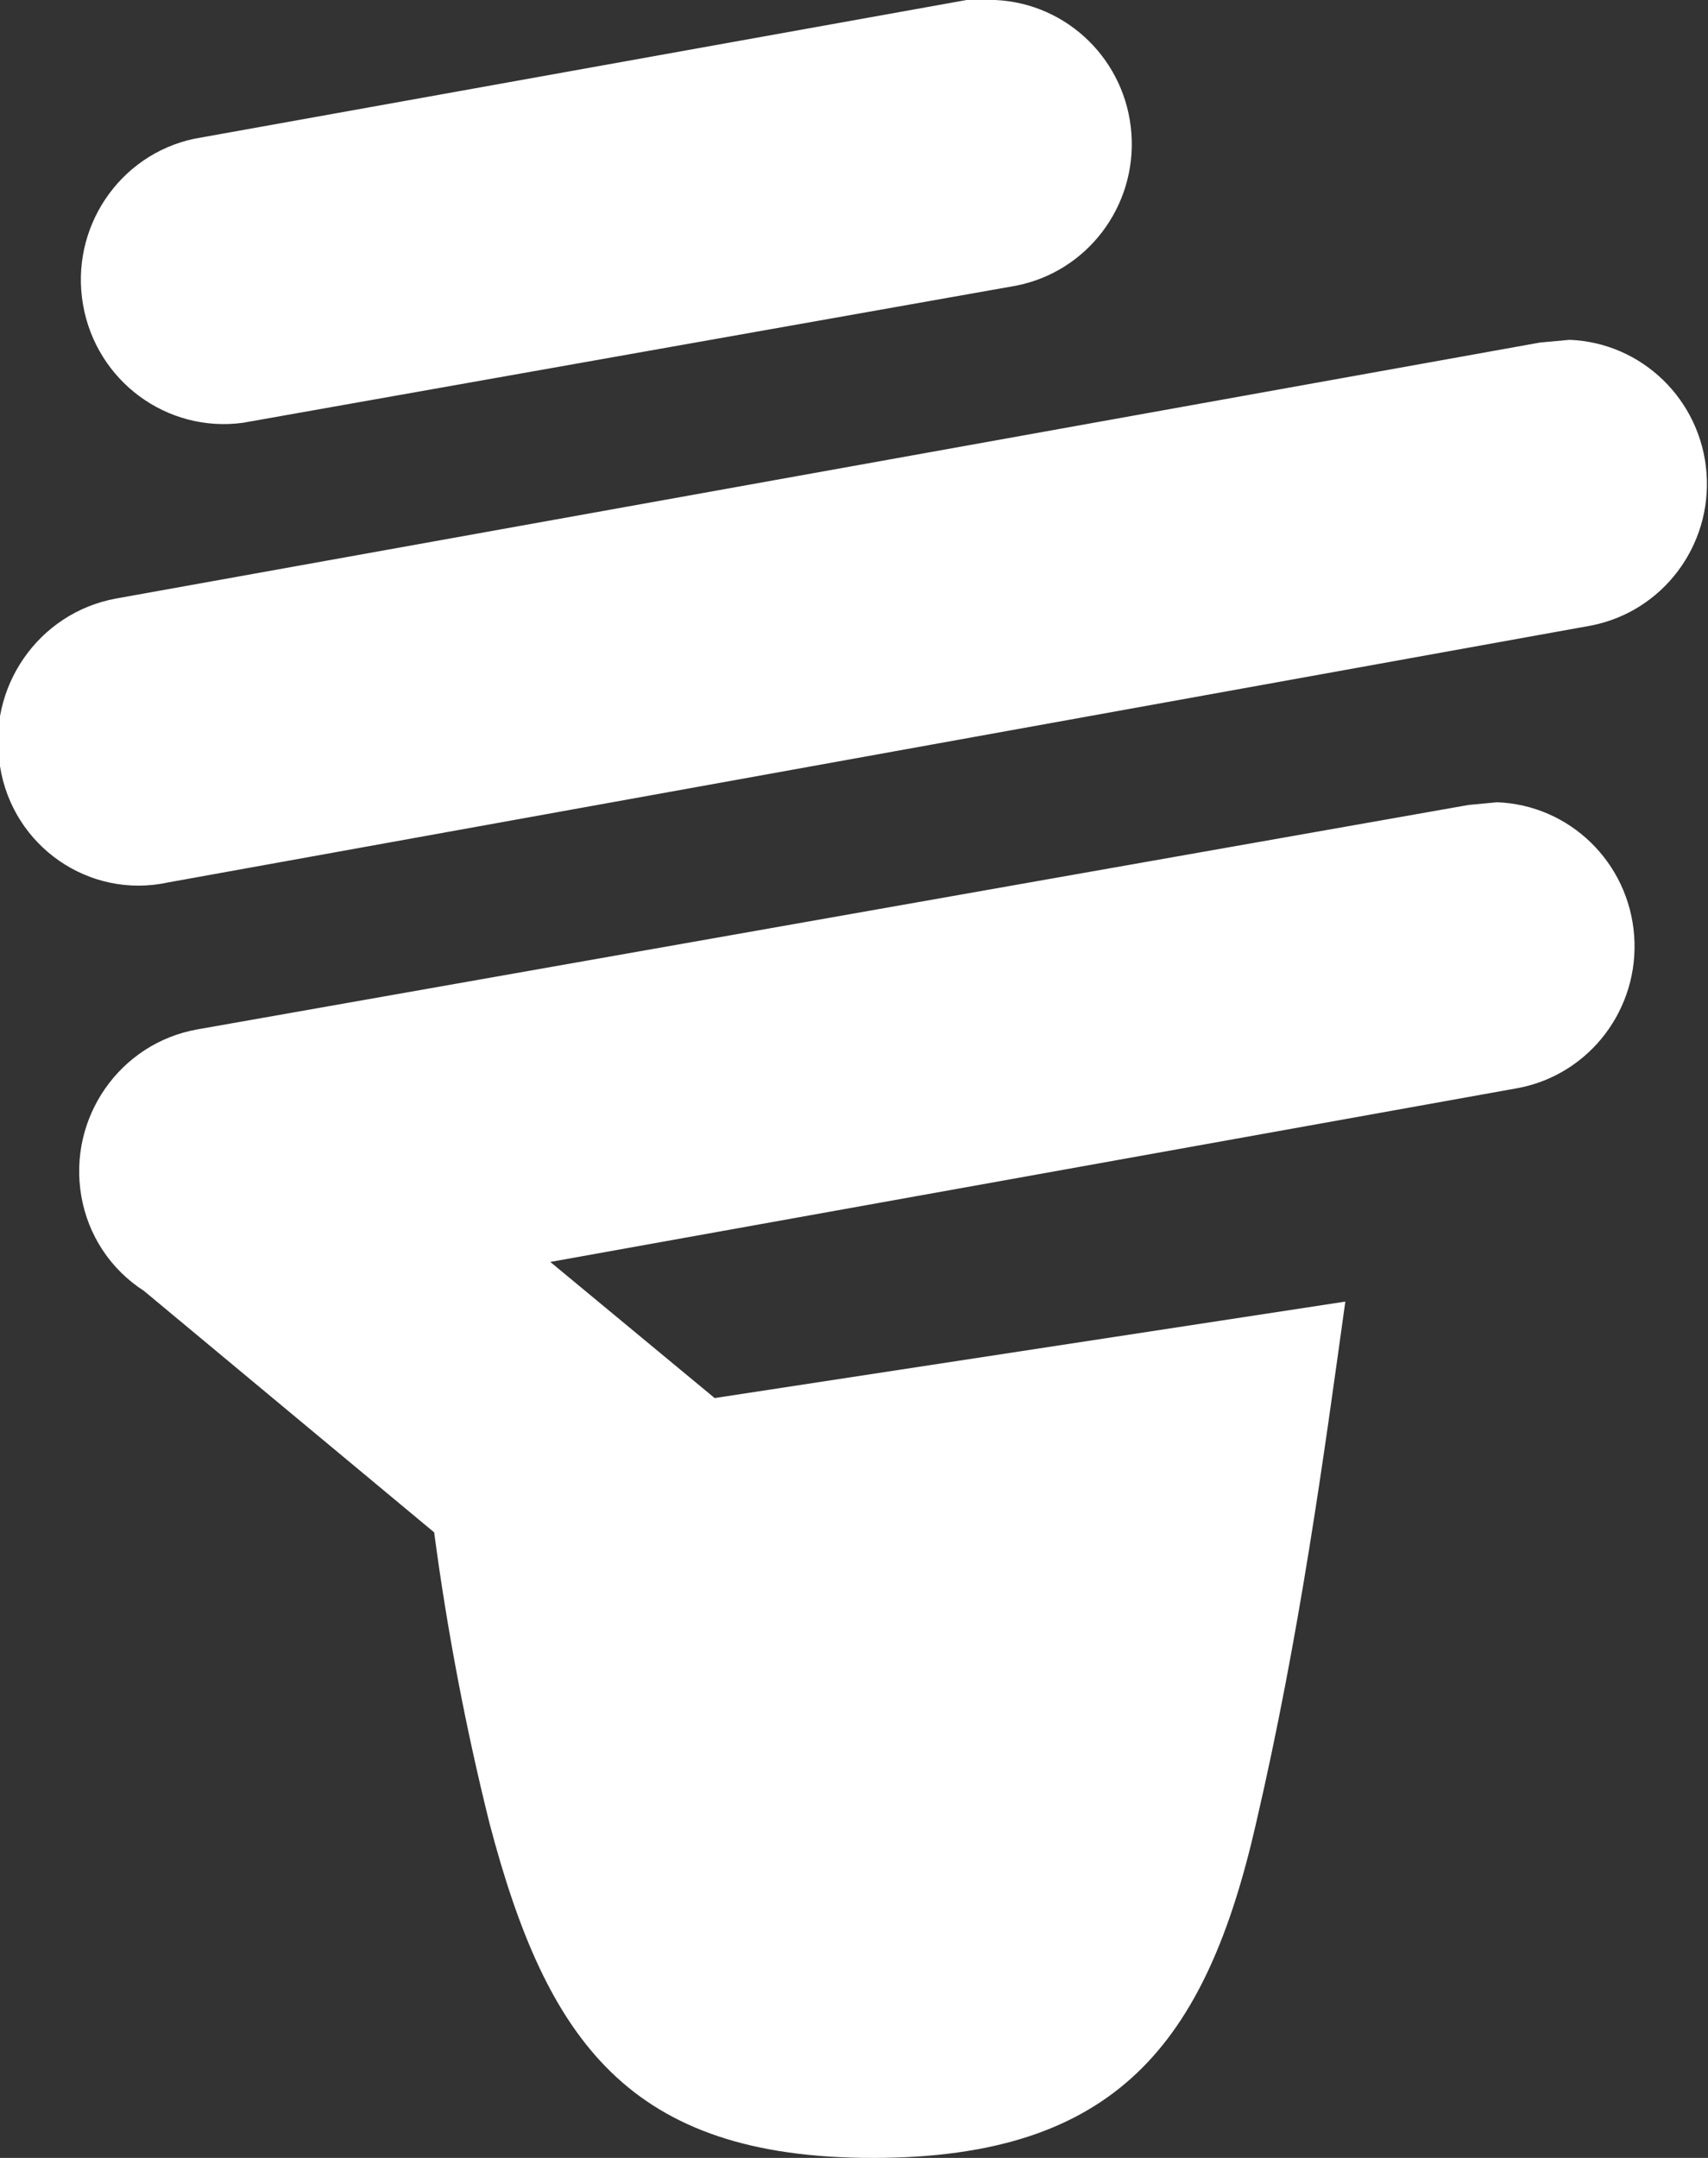 <svg xmlns="http://www.w3.org/2000/svg" xmlns:xlink="http://www.w3.org/1999/xlink" fill="none" version="1.1" width="38" height="48" viewBox="0 0 38 48"><rect x="0" y="0" width="38" height="48" fill="#333333" stroke="none"/><defs><clipPath id="master_svg0_264_14781"><rect x="0" y="0" width="38" height="48" rx="0"/></clipPath></defs><g clip-path="url(#master_svg0_264_14781)"><g><g><g><path d="M22.141,0C23.752,0.072,25.056,1.349,25.172,2.973C25.289,4.596,24.182,6.05,22.598,6.356L5.406,9.404C3.713,9.635,2.141,8.475,1.847,6.776C1.553,5.078,2.642,3.449,4.313,3.088L21.505,0C21.716,-0.019,21.929,-0.019,22.141,0ZM34.92,7.559C36.534,7.622,37.845,8.897,37.967,10.522C38.089,12.148,36.984,13.607,35.397,13.915L3.737,19.629C1.986,20.008,0.28,18.826,0,17.043C-0.301,15.294,0.853,13.629,2.584,13.313L34.264,7.619L34.92,7.559ZM33.31,17.845C34.925,17.908,36.235,19.183,36.357,20.808C36.479,22.433,35.374,23.893,33.787,24.2L12.243,28.07L15.9,31.098L29.931,28.952C29.454,32.381,28.918,36.371,27.944,40.561C26.831,45.434,24.844,48,19.418,48C13.992,48,12.164,45.393,10.892,40.561C10.36,38.428,9.949,36.266,9.659,34.085L3.2,28.712C2.463,28.239,1.958,27.475,1.809,26.606C1.508,24.863,2.665,23.203,4.393,22.897L32.674,17.905L33.31,17.845Z" fill-rule="evenodd" fill="#FFFFFF" fill-opacity="1"/></g></g></g></g></svg>